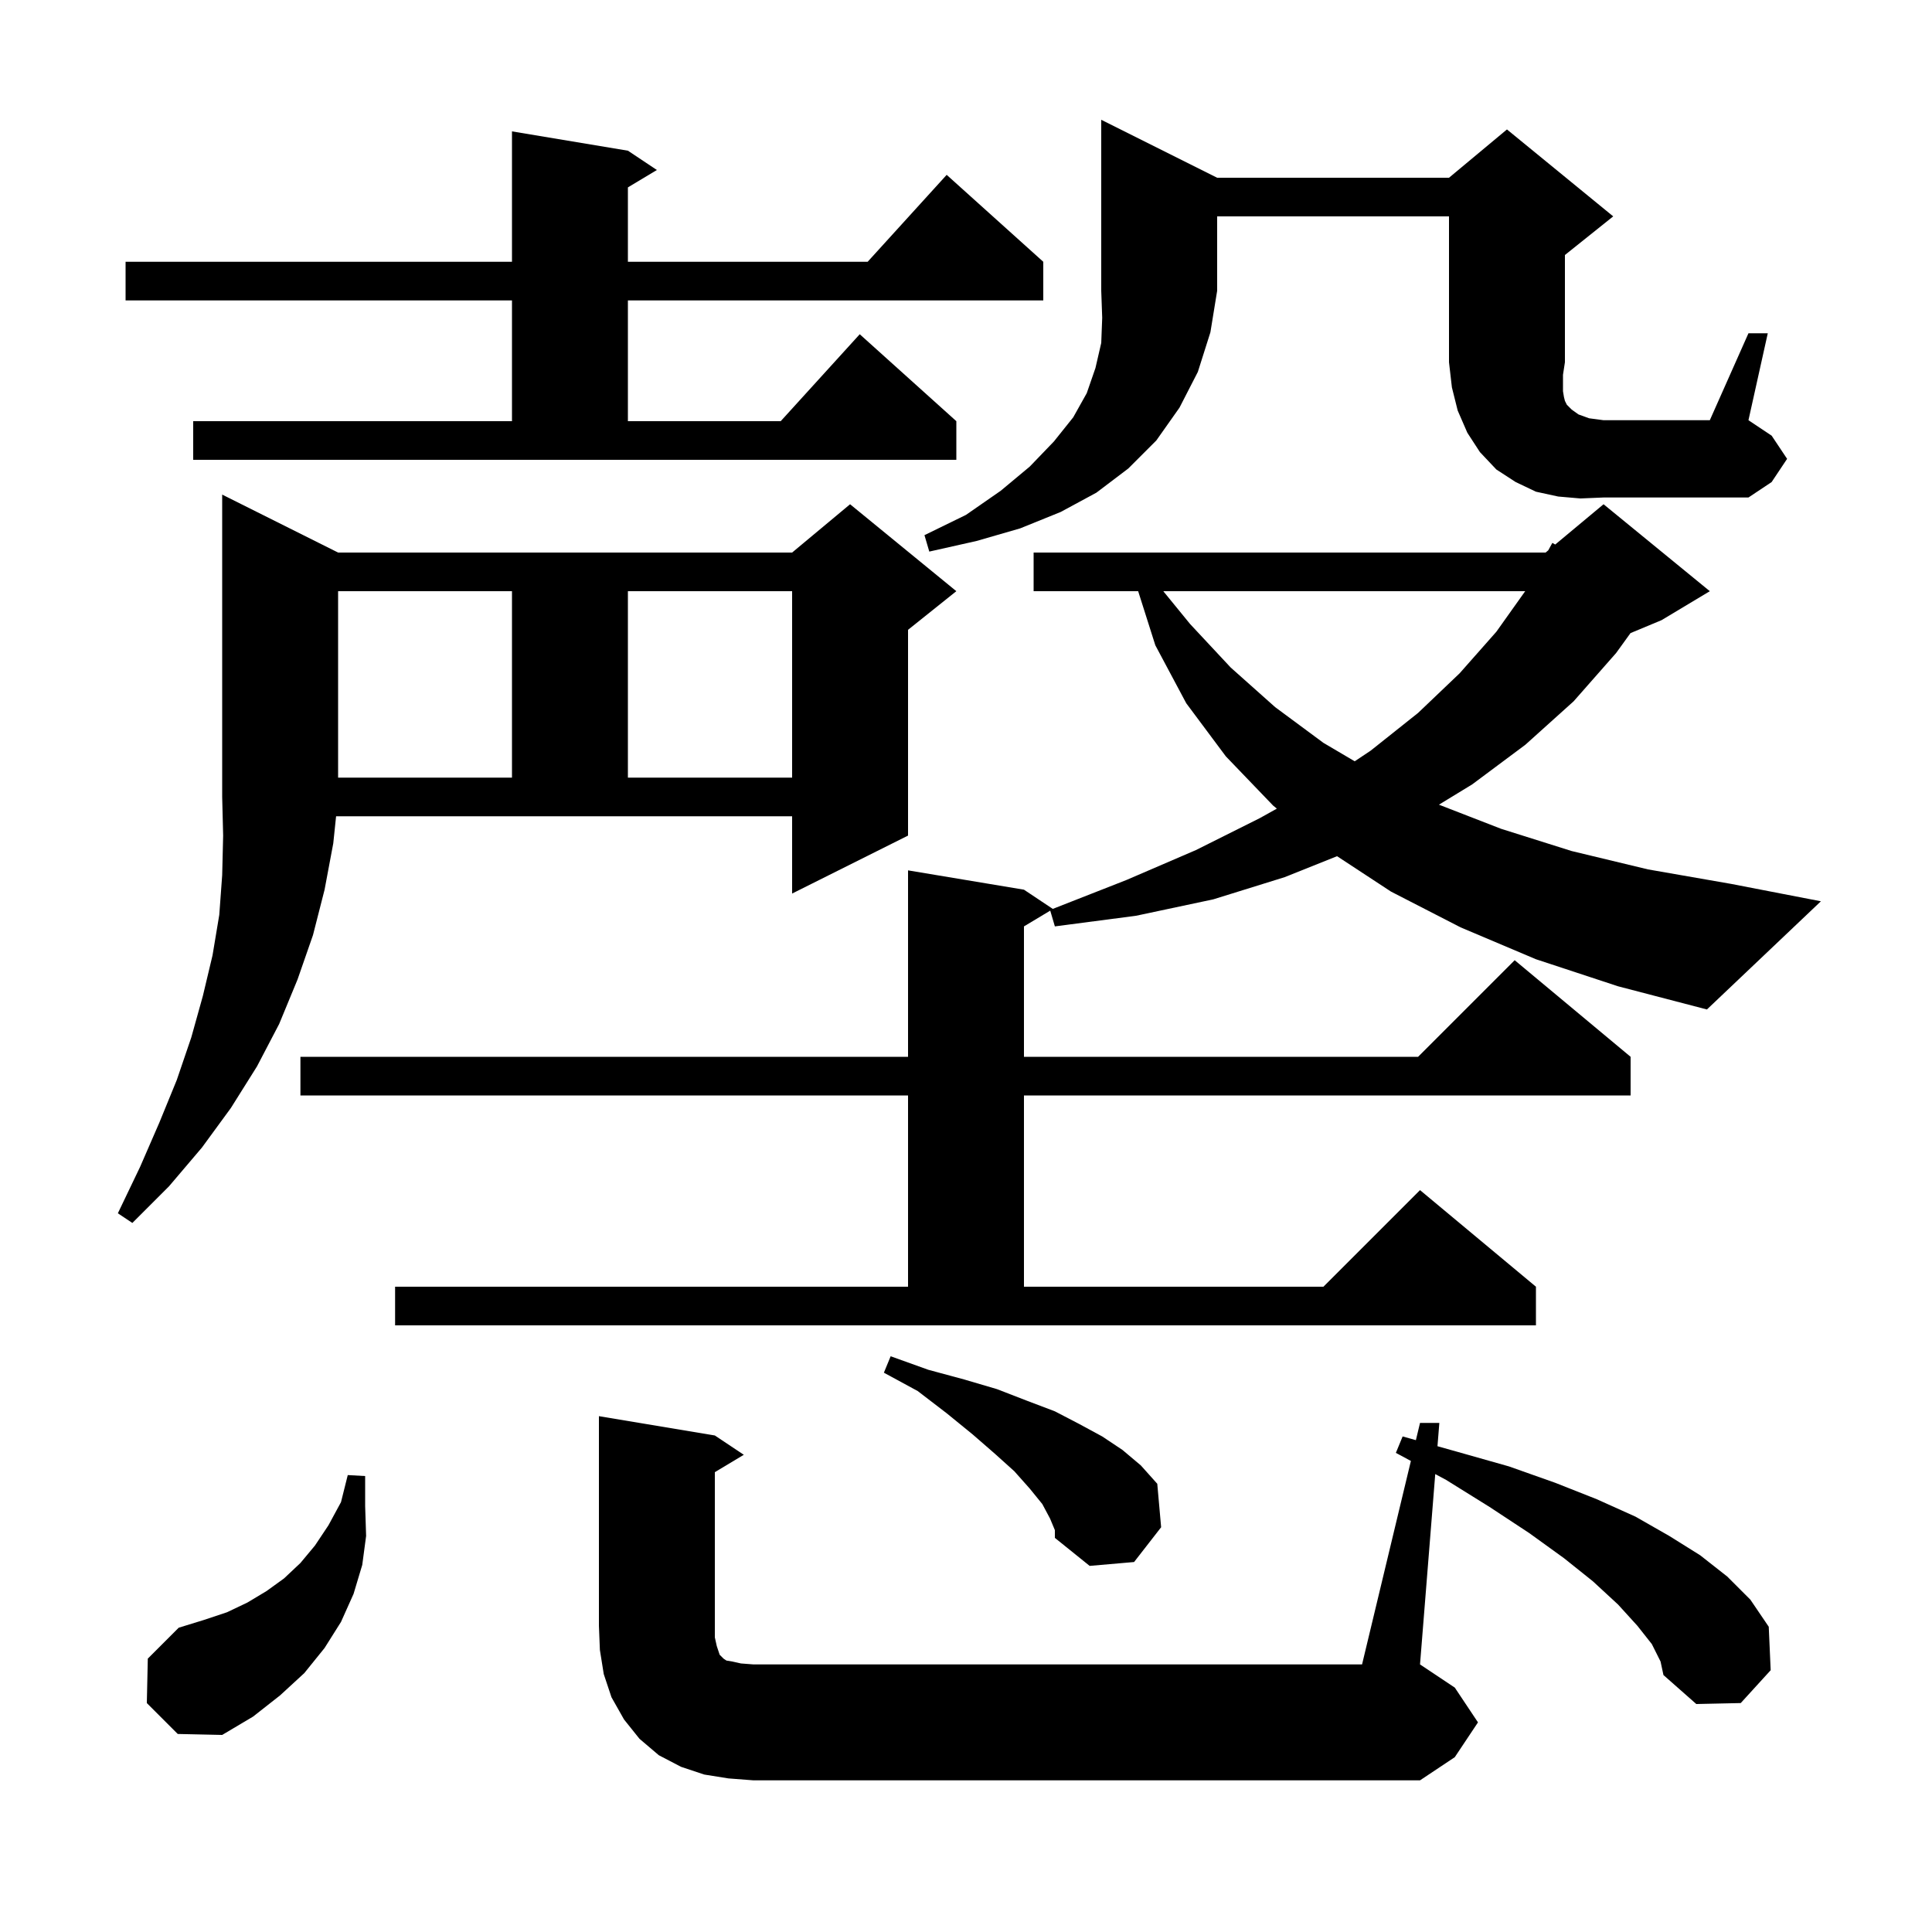 <svg xmlns="http://www.w3.org/2000/svg" xmlns:xlink="http://www.w3.org/1999/xlink" version="1.1" baseProfile="full" viewBox="0 0 200 200" width="200" height="200"><g fill="currentColor"><path d="M 146.055 151.237 L 144.5 150.4 L 145.2 148.7 L 146.572 149.085 L 147.0 147.3 L 149.0 147.3 L 148.807 149.712 L 150.9 150.3 L 156.2 151.8 L 161.0 153.5 L 165.3 155.2 L 169.3 157.0 L 172.8 159.0 L 176.0 161.0 L 178.8 163.2 L 181.2 165.6 L 183.1 168.4 L 183.3 172.9 L 180.2 176.3 L 175.6 176.4 L 172.2 173.4 L 171.9 172.0 L 171.0 170.2 L 169.5 168.3 L 167.5 166.1 L 164.9 163.7 L 161.9 161.3 L 158.3 158.7 L 154.2 156.0 L 149.7 153.2 L 148.576 152.595 L 147.0 172.3 L 150.6 174.7 L 153.0 178.3 L 150.6 181.9 L 147.0 184.3 L 78.0 184.3 L 75.4 184.1 L 72.9 183.7 L 70.5 182.9 L 68.2 181.7 L 66.2 180.0 L 64.6 178.0 L 63.3 175.7 L 62.5 173.3 L 62.1 170.8 L 62.0 168.3 L 62.0 146.6 L 74.0 148.6 L 77.0 150.6 L 74.0 152.4 L 74.0 169.5 L 74.2 170.4 L 74.5 171.3 L 74.9 171.7 L 75.2 171.9 L 75.8 172.0 L 76.7 172.2 L 78.0 172.3 L 141.0 172.3 Z M 15.2 176.3 L 15.3 171.7 L 18.5 168.5 L 21.1 167.7 L 23.5 166.9 L 25.6 165.9 L 27.6 164.7 L 29.4 163.4 L 31.1 161.8 L 32.6 160.0 L 34.0 157.9 L 35.3 155.5 L 36.0 152.7 L 37.8 152.8 L 37.8 155.9 L 37.9 159.0 L 37.5 162.0 L 36.6 165.0 L 35.3 167.9 L 33.6 170.6 L 31.5 173.2 L 29.0 175.5 L 26.2 177.7 L 23.0 179.6 L 18.4 179.5 Z M 108.7 157.2 L 107.9 155.7 L 106.6 154.1 L 105.0 152.3 L 103.0 150.5 L 100.7 148.5 L 98.0 146.3 L 95.0 144.0 L 91.5 142.1 L 92.2 140.4 L 96.1 141.8 L 99.8 142.8 L 103.2 143.8 L 106.3 145.0 L 109.2 146.1 L 111.7 147.4 L 114.1 148.7 L 116.2 150.1 L 118.1 151.7 L 119.8 153.6 L 120.2 158.1 L 117.4 161.7 L 112.8 162.1 L 109.2 159.2 L 109.2 158.4 Z M 34.5 87.3 L 33.6 92.1 L 32.4 96.8 L 30.8 101.4 L 28.9 106.0 L 26.6 110.4 L 23.9 114.7 L 20.9 118.8 L 17.5 122.8 L 13.7 126.6 L 12.2 125.6 L 14.5 120.8 L 16.5 116.2 L 18.3 111.8 L 19.8 107.4 L 21.0 103.1 L 22.0 98.9 L 22.7 94.7 L 23.0 90.6 L 23.1 86.5 L 23.0 82.5 L 23.0 51.2 L 35.0 57.2 L 82.0 57.2 L 88.0 52.2 L 99.0 61.2 L 94.0 65.2 L 94.0 86.5 L 82.0 92.5 L 82.0 84.5 L 34.792 84.5 Z M 159.0 99.3 L 151.2 96.0 L 144.0 92.3 L 138.414 88.634 L 133.0 90.8 L 125.6 93.1 L 117.6 94.8 L 109.2 95.9 L 108.72 94.268 L 106.0 95.9 L 106.0 109.4 L 146.8 109.4 L 156.8 99.4 L 168.8 109.4 L 168.8 113.4 L 106.0 113.4 L 106.0 133.2 L 137.0 133.2 L 147.0 123.2 L 159.0 133.2 L 159.0 137.2 L 40.9 137.2 L 40.9 133.2 L 94.0 133.2 L 94.0 113.4 L 31.1 113.4 L 31.1 109.4 L 94.0 109.4 L 94.0 90.1 L 106.0 92.1 L 108.983 94.089 L 116.6 91.1 L 123.8 88.0 L 130.4 84.7 L 132.18 83.708 L 131.8 83.4 L 126.9 78.3 L 122.8 72.8 L 119.6 66.8 L 117.822 61.2 L 107.0 61.2 L 107.0 57.2 L 160.0 57.2 L 160.272 56.973 L 160.7 56.2 L 160.997 56.369 L 166.0 52.2 L 177.0 61.2 L 172.0 64.2 L 168.789 65.538 L 167.3 67.6 L 162.9 72.6 L 157.9 77.1 L 152.4 81.2 L 148.958 83.3 L 155.4 85.8 L 162.7 88.1 L 170.6 90.0 L 179.2 91.5 L 188.5 93.3 L 176.7 104.5 L 167.5 102.1 Z M 35.0 61.2 L 35.0 80.5 L 53.0 80.5 L 53.0 61.2 Z M 65.0 61.2 L 65.0 80.5 L 82.0 80.5 L 82.0 61.2 Z M 120.424 61.2 L 123.2 64.6 L 127.4 69.1 L 132.0 73.2 L 137.0 76.9 L 140.238 78.808 L 141.9 77.7 L 146.8 73.8 L 151.1 69.7 L 154.9 65.4 L 157.887 61.2 Z M 126.0 18.4 L 150.0 18.4 L 156.0 13.4 L 167.0 22.4 L 162.0 26.4 L 162.0 37.5 L 161.8 38.8 L 161.8 40.5 L 161.9 41.1 L 162.0 41.5 L 162.2 41.9 L 162.7 42.4 L 163.4 42.9 L 164.5 43.3 L 166.0 43.5 L 177.0 43.5 L 181.0 34.5 L 183.0 34.5 L 181.0 43.5 L 183.4 45.1 L 185.0 47.5 L 183.4 49.9 L 181.0 51.5 L 166.0 51.5 L 163.6 51.6 L 161.3 51.4 L 159.0 50.9 L 156.9 49.9 L 154.9 48.6 L 153.2 46.8 L 151.9 44.8 L 150.9 42.5 L 150.3 40.1 L 150.0 37.5 L 150.0 22.4 L 126.0 22.4 L 126.0 30.1 L 125.3 34.4 L 124.0 38.5 L 122.1 42.2 L 119.7 45.6 L 116.8 48.5 L 113.5 51.0 L 109.8 53.0 L 105.6 54.7 L 101.1 56.0 L 96.2 57.1 L 95.7 55.4 L 100.0 53.3 L 103.6 50.8 L 106.6 48.3 L 109.1 45.7 L 111.1 43.2 L 112.5 40.7 L 113.4 38.1 L 114.0 35.5 L 114.1 32.9 L 114.0 30.1 L 114.0 12.4 Z M 20.0 43.6 L 53.0 43.6 L 53.0 31.1 L 13.0 31.1 L 13.0 27.1 L 53.0 27.1 L 53.0 13.6 L 65.0 15.6 L 68.0 17.6 L 65.0 19.4 L 65.0 27.1 L 89.818 27.1 L 98.0 18.1 L 108.0 27.1 L 108.0 31.1 L 65.0 31.1 L 65.0 43.6 L 80.818 43.6 L 89.0 34.6 L 99.0 43.6 L 99.0 47.6 L 20.0 47.6 Z "/></g></svg>